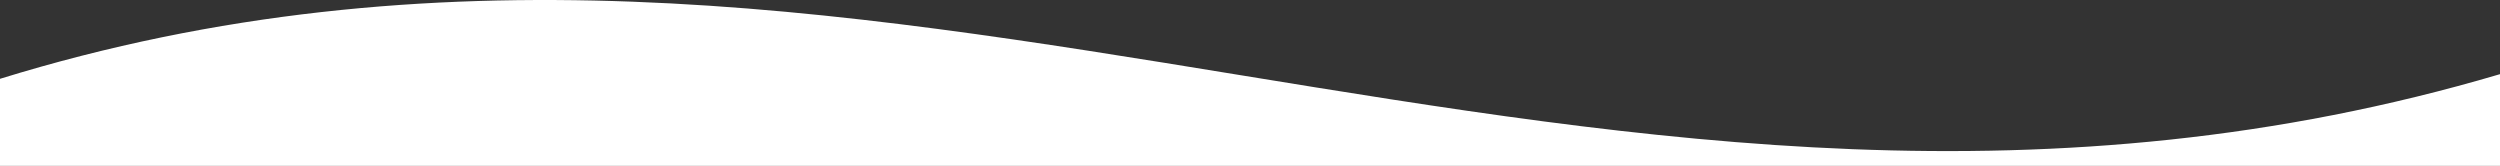 <?xml version="1.0" encoding="UTF-8"?><svg id="_レイヤー_2" xmlns="http://www.w3.org/2000/svg" viewBox="0 0 1040 69"><rect x="0" y="0" width="1040" height="69" fill="#333333" stroke="none"/><defs><style>.cls-1{fill:#fff;}</style></defs><g id="_下地"><path class="cls-1" d="m0,32.79c363.44-112.22,665.38,108.72,1040-1.94v38.16H0v-36.21Z"/></g></svg>